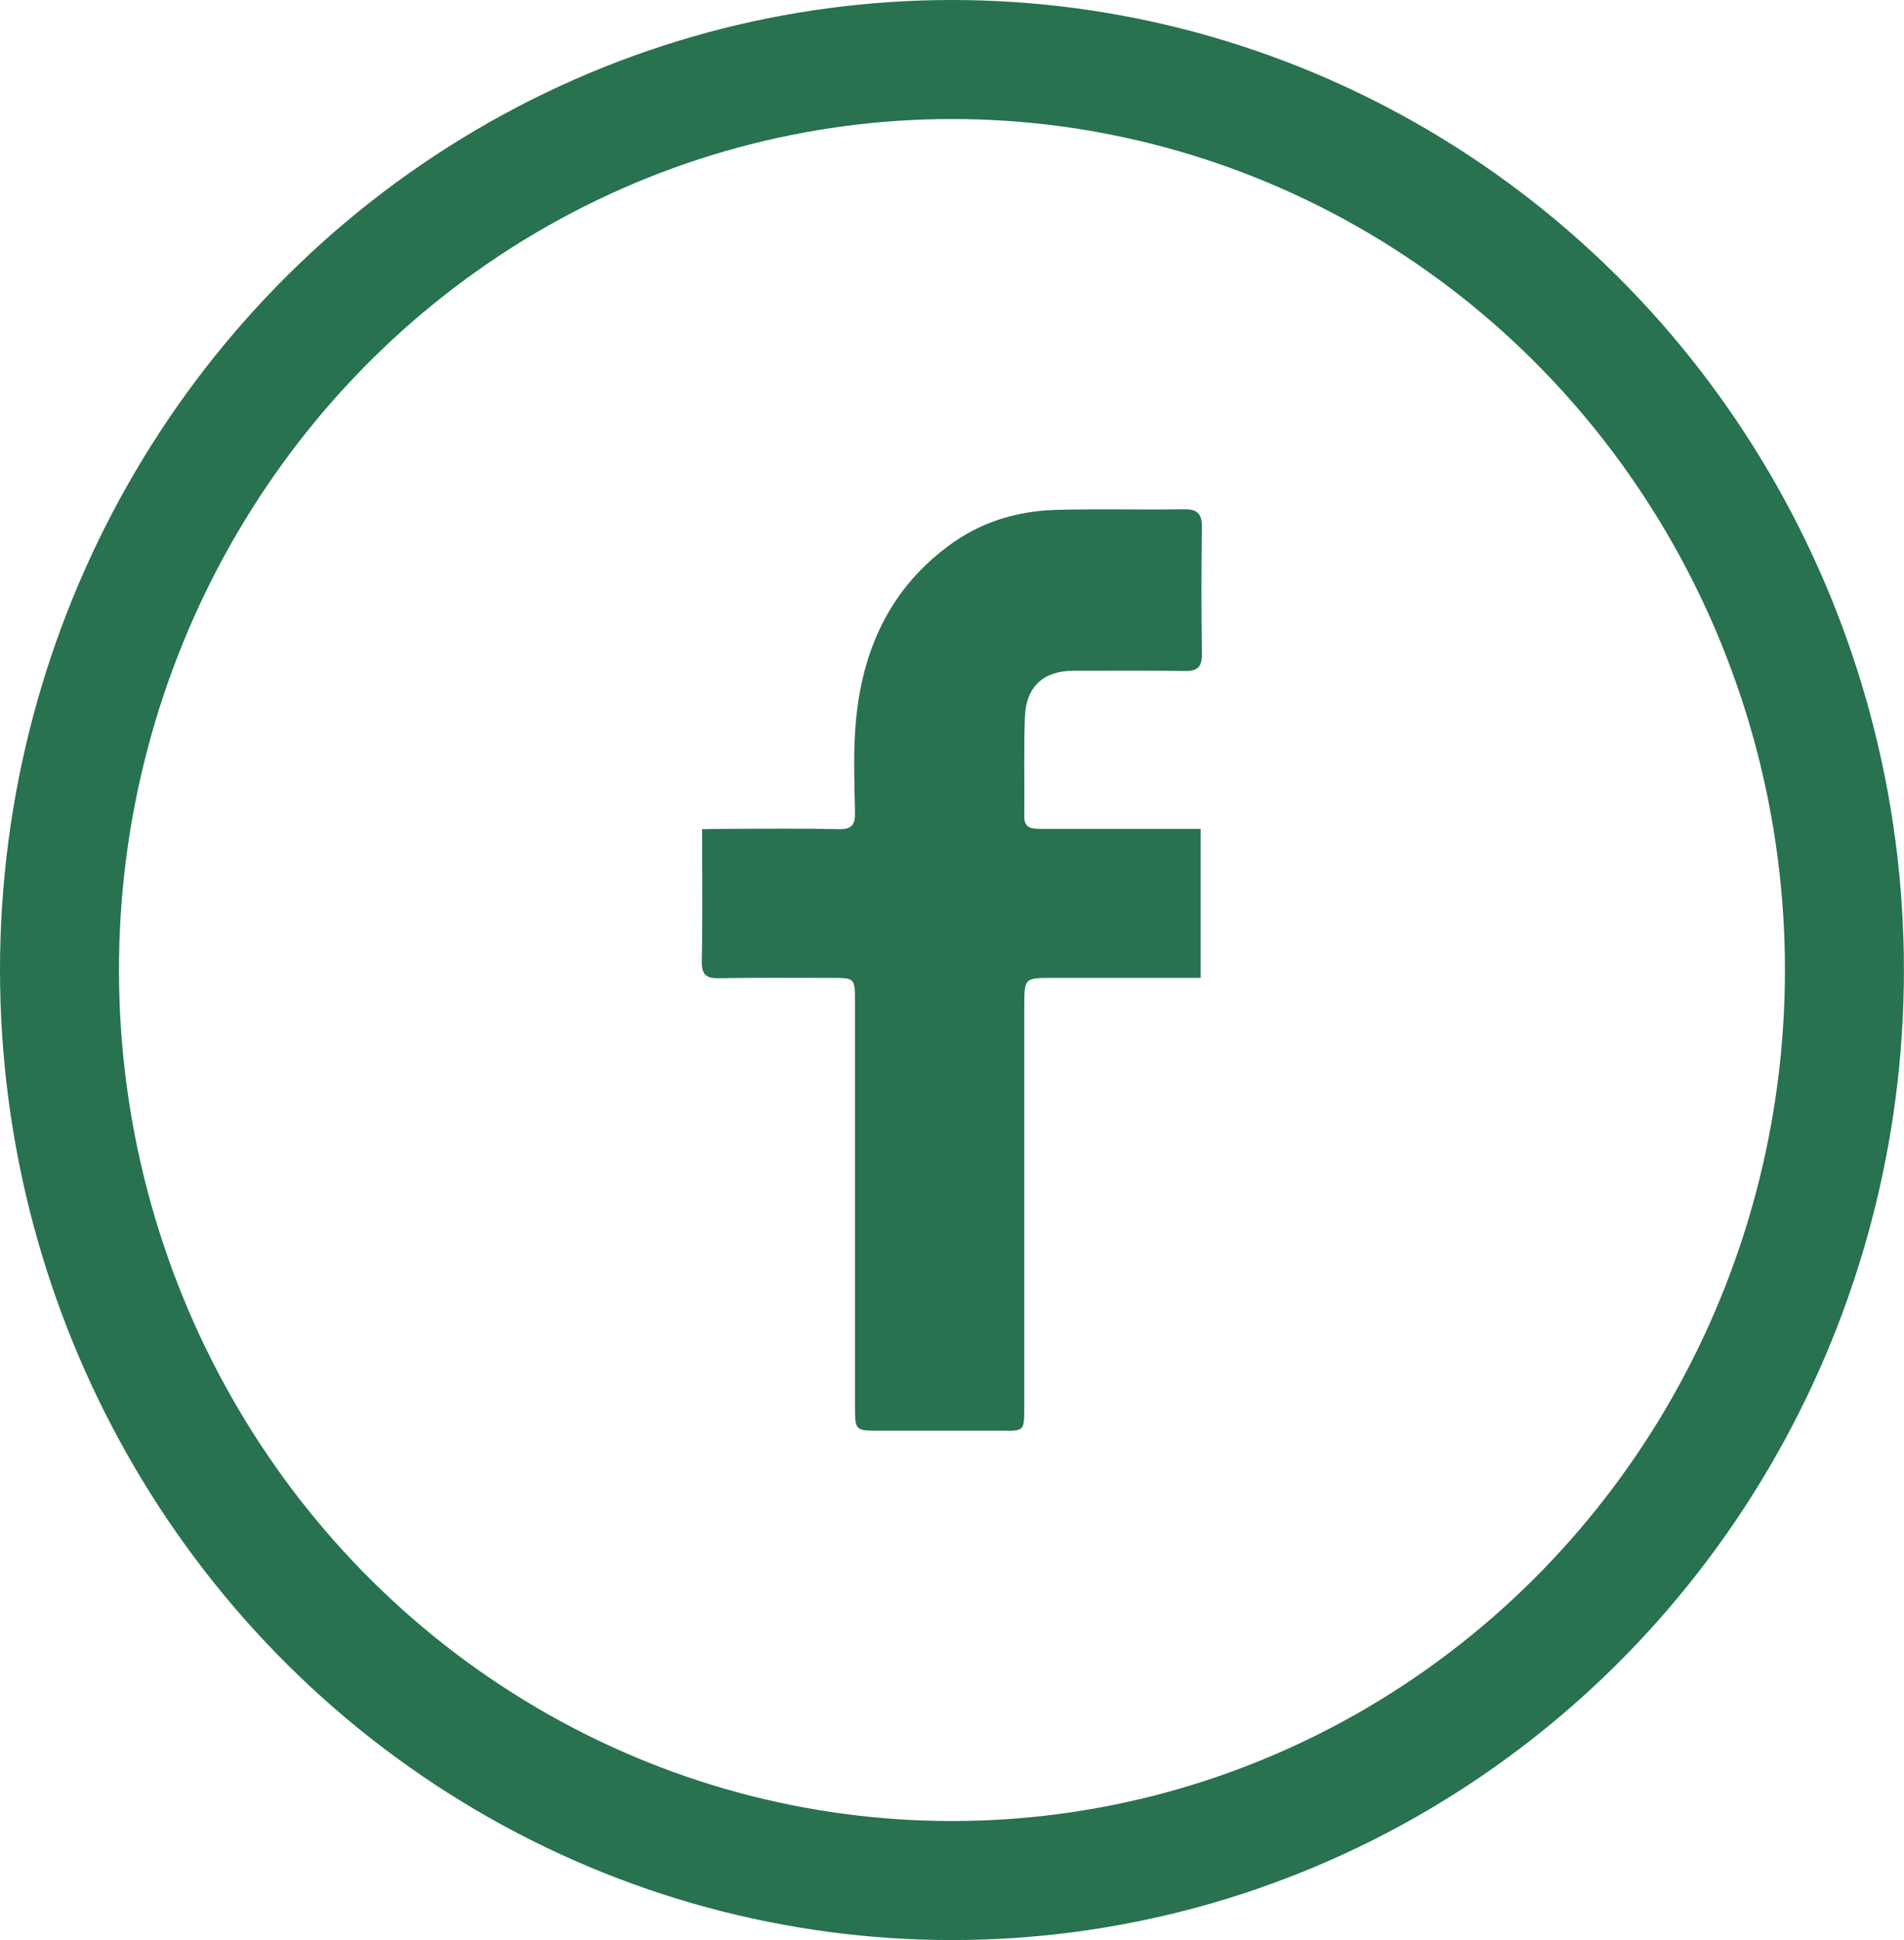 <?xml version="1.0" encoding="UTF-8"?>
<svg width="24.037px" height="24.479px" viewBox="0 0 24.037 24.479" version="1.1" xmlns="http://www.w3.org/2000/svg" xmlns:xlink="http://www.w3.org/1999/xlink">
    <title>Group</title>
    <g id="Page-1" stroke="none" stroke-width="1" fill="none" fill-rule="evenodd">
        <g id="new-footer-desktop-July-2022" transform="translate(-54.017, -260.249)">
            <g id="Group" transform="translate(54.768, 261)">
                <ellipse id="Oval" stroke="#28724F" stroke-width="1.502" cx="11.267" cy="11.489" rx="11.267" ry="11.489"></ellipse>
                <path d="M8.368,9.708 C8.86,9.708 9.348,9.7 9.84,9.712 C9.998,9.715 10.047,9.658 10.043,9.501 C10.036,9.168 10.024,8.835 10.043,8.501 C10.099,7.544 10.434,6.725 11.215,6.143 C11.617,5.84 12.079,5.698 12.574,5.683 C13.108,5.668 13.645,5.683 14.182,5.675 C14.347,5.671 14.426,5.714 14.422,5.901 C14.415,6.434 14.415,6.962 14.422,7.494 C14.426,7.667 14.366,7.72 14.204,7.716 C13.735,7.709 13.269,7.713 12.8,7.713 C12.424,7.713 12.203,7.912 12.188,8.291 C12.173,8.708 12.184,9.126 12.18,9.543 C12.176,9.7 12.27,9.708 12.387,9.708 C12.958,9.708 13.532,9.708 14.103,9.708 C14.197,9.708 14.295,9.708 14.407,9.708 C14.407,10.336 14.407,10.945 14.407,11.588 C13.769,11.588 13.153,11.588 12.537,11.588 C12.18,11.588 12.18,11.588 12.18,11.96 C12.18,13.645 12.18,15.326 12.18,17.011 C12.18,17.306 12.176,17.306 11.898,17.302 C11.384,17.302 10.873,17.302 10.359,17.302 C10.043,17.302 10.043,17.302 10.043,16.988 C10.043,15.291 10.043,13.591 10.043,11.894 C10.043,11.588 10.043,11.588 9.739,11.588 C9.269,11.588 8.804,11.584 8.334,11.592 C8.18,11.596 8.105,11.561 8.109,11.381 C8.12,10.837 8.113,10.278 8.113,9.712 L8.368,9.708 Z" id="Path" fill="#28724F" fill-rule="nonzero"></path>
            </g>
        </g>
    </g>
</svg>